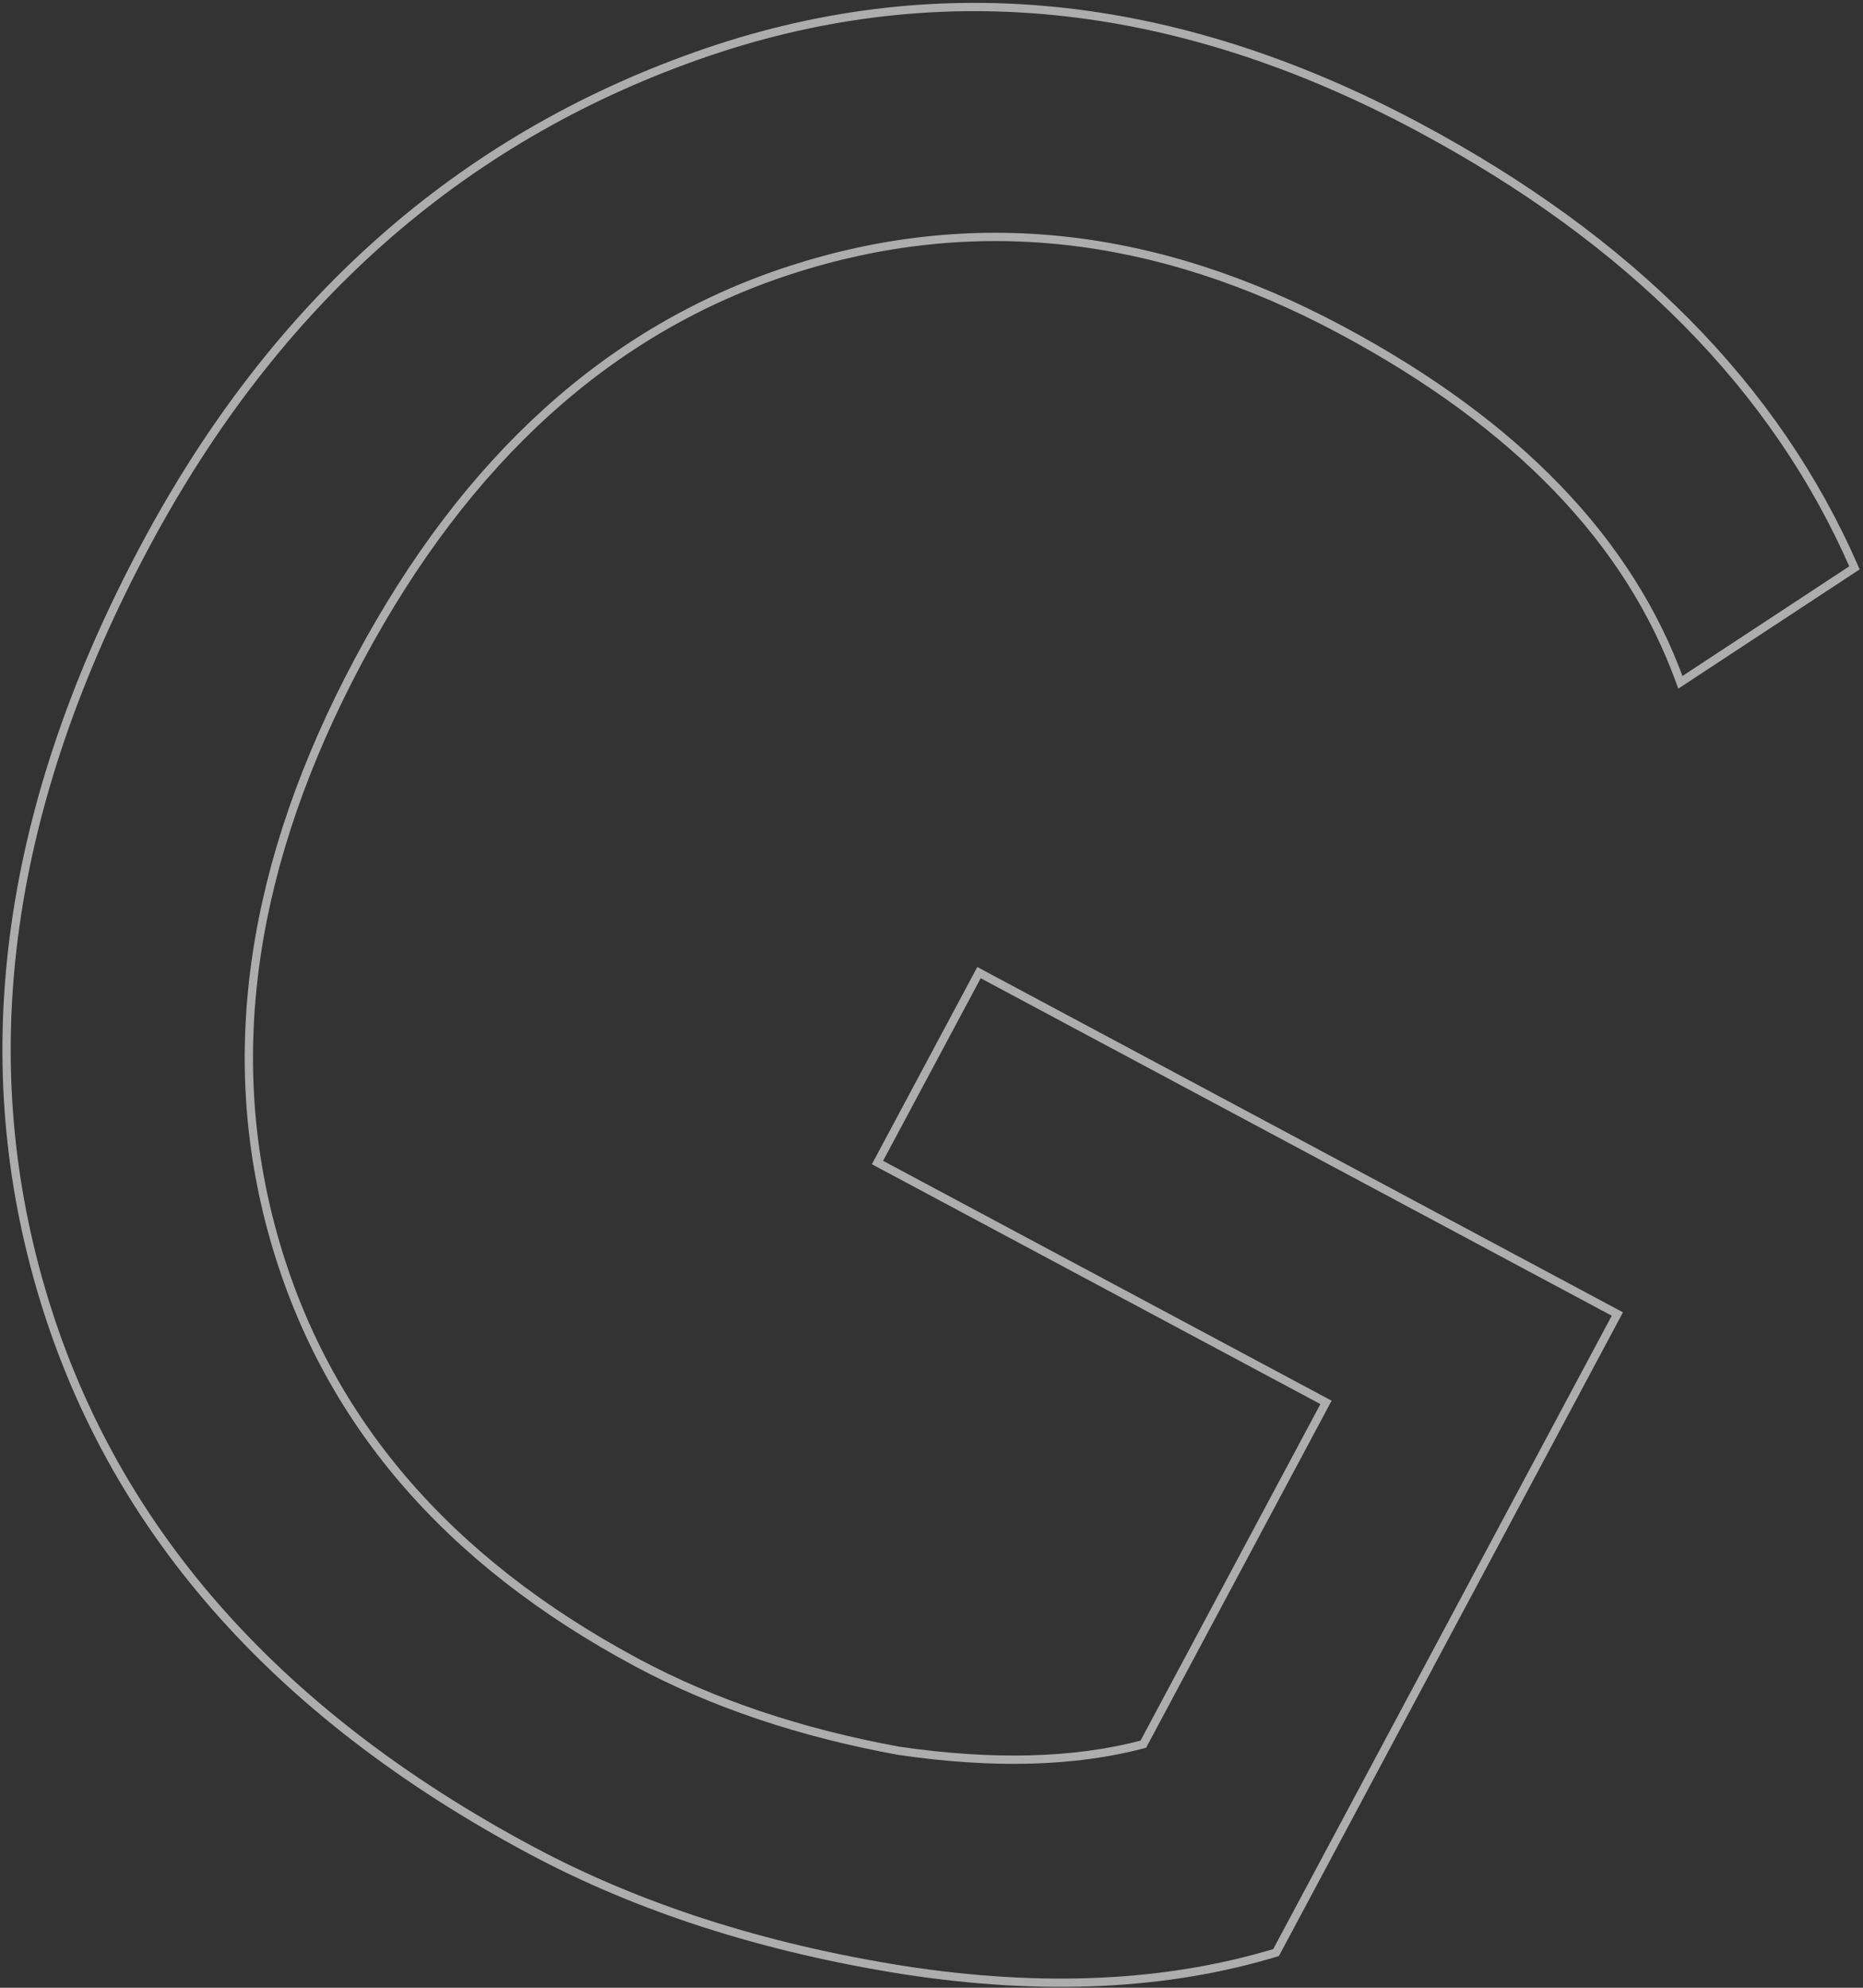 <?xml version="1.0" encoding="UTF-8"?> <svg xmlns="http://www.w3.org/2000/svg" width="450" height="480" viewBox="0 0 450 480" fill="none"><rect x="0" y="0" width="450" height="480" fill="#333333" stroke="none"/> <path d="M320.292 338.647L321.174 339.119L321.645 338.237L320.763 337.765L320.292 338.647ZM211.954 280.724L211.073 280.252L210.601 281.134L211.483 281.606L211.954 280.724ZM236.472 234.867L236.944 233.985L236.062 233.513L235.59 234.395L236.472 234.867ZM390.667 317.308L391.549 317.779L392.02 316.897L391.138 316.426L390.667 317.308ZM308.226 471.502L308.516 472.459L308.912 472.339L309.108 471.974L308.226 471.502ZM218.254 475.73L218.097 476.718L218.101 476.719L218.254 475.73ZM9.888 311.257L10.847 310.977L9.888 311.257ZM168.374 13.452L168.707 14.395L168.707 14.395L168.374 13.452ZM447.938 137.125L448.487 137.961L449.191 137.498L448.854 136.726L447.938 137.125ZM405.889 164.765L404.948 165.103L405.377 166.297L406.438 165.6L405.889 164.765ZM190.803 65.246L190.493 64.295L190.493 64.295L190.803 65.246ZM66.068 298.544L67.031 298.273L66.068 298.544ZM217.085 422.773L216.905 423.757L216.922 423.76L216.94 423.763L217.085 422.773ZM276.16 421.19L276.416 422.157L276.836 422.045L277.042 421.661L276.16 421.19ZM320.763 337.765L212.426 279.842L211.483 281.606L319.82 339.529L320.763 337.765ZM212.836 281.195L237.354 235.338L235.59 234.395L211.073 280.252L212.836 281.195ZM236.001 235.749L390.195 318.19L391.138 316.426L236.944 233.985L236.001 235.749ZM389.785 316.836L307.344 471.031L309.108 471.974L391.549 317.779L389.785 316.836ZM307.936 470.545C281.718 478.495 251.883 479.908 218.406 474.742L218.101 476.719C251.806 481.92 281.953 480.514 308.516 472.459L307.936 470.545ZM218.41 474.743C184.529 469.369 154.66 459.759 128.787 445.927L127.844 447.69C153.943 461.644 184.032 471.316 218.097 476.718L218.41 474.743ZM128.787 445.927C66.687 412.724 27.421 367.735 10.847 310.977L8.928 311.537C25.68 368.908 65.366 414.286 127.844 447.69L128.787 445.927ZM10.847 310.977C-5.728 254.212 2.627 194.614 36.037 132.125L34.273 131.182C0.668 194.036 -7.823 254.174 8.928 311.537L10.847 310.977ZM36.037 132.125C67.19 73.857 111.411 34.638 168.707 14.395L168.04 12.509C110.232 32.933 65.64 72.515 34.273 131.182L36.037 132.125ZM168.707 14.395C225.377 -5.655 283.184 0.052 342.199 31.605L343.142 29.841C283.693 -1.944 225.302 -7.75 168.04 12.509L168.707 14.395ZM342.199 31.605C393.253 58.901 428.158 94.217 447.021 137.525L448.854 136.726C429.775 92.92 394.502 57.301 343.142 29.841L342.199 31.605ZM447.388 136.29L405.339 163.929L406.438 165.6L448.487 137.961L447.388 136.29ZM406.83 164.426C394.47 130.058 366.92 101.52 324.356 78.763L323.413 80.527C365.686 103.128 392.805 131.336 404.948 165.103L406.83 164.426ZM324.356 78.763C279.431 54.743 234.789 49.897 190.493 64.295L191.112 66.197C234.838 51.984 278.917 56.736 323.413 80.527L324.356 78.763ZM190.493 64.295C146.775 78.519 111.905 110.054 85.862 158.764L87.626 159.707C113.479 111.353 147.982 80.229 191.112 66.197L190.493 64.295ZM85.862 158.764C59.616 207.855 52.653 254.557 65.106 298.815L67.031 298.273C54.747 254.615 61.568 208.446 87.626 159.707L85.862 158.764ZM65.106 298.815C77.559 343.075 107.068 377.616 153.508 402.446L154.451 400.682C108.413 376.068 79.314 341.93 67.031 298.273L65.106 298.815ZM153.508 402.446C171.956 412.309 193.092 419.409 216.905 423.757L217.264 421.79C193.623 417.473 172.69 410.433 154.451 400.682L153.508 402.446ZM216.94 423.763C239.815 427.113 259.65 426.594 276.416 422.157L275.904 420.223C259.472 424.572 239.924 425.108 217.23 421.784L216.94 423.763ZM277.042 421.661L321.174 339.119L319.41 338.176L275.278 420.718L277.042 421.661Z" fill="white" fill-opacity="0.6"></path> </svg> 